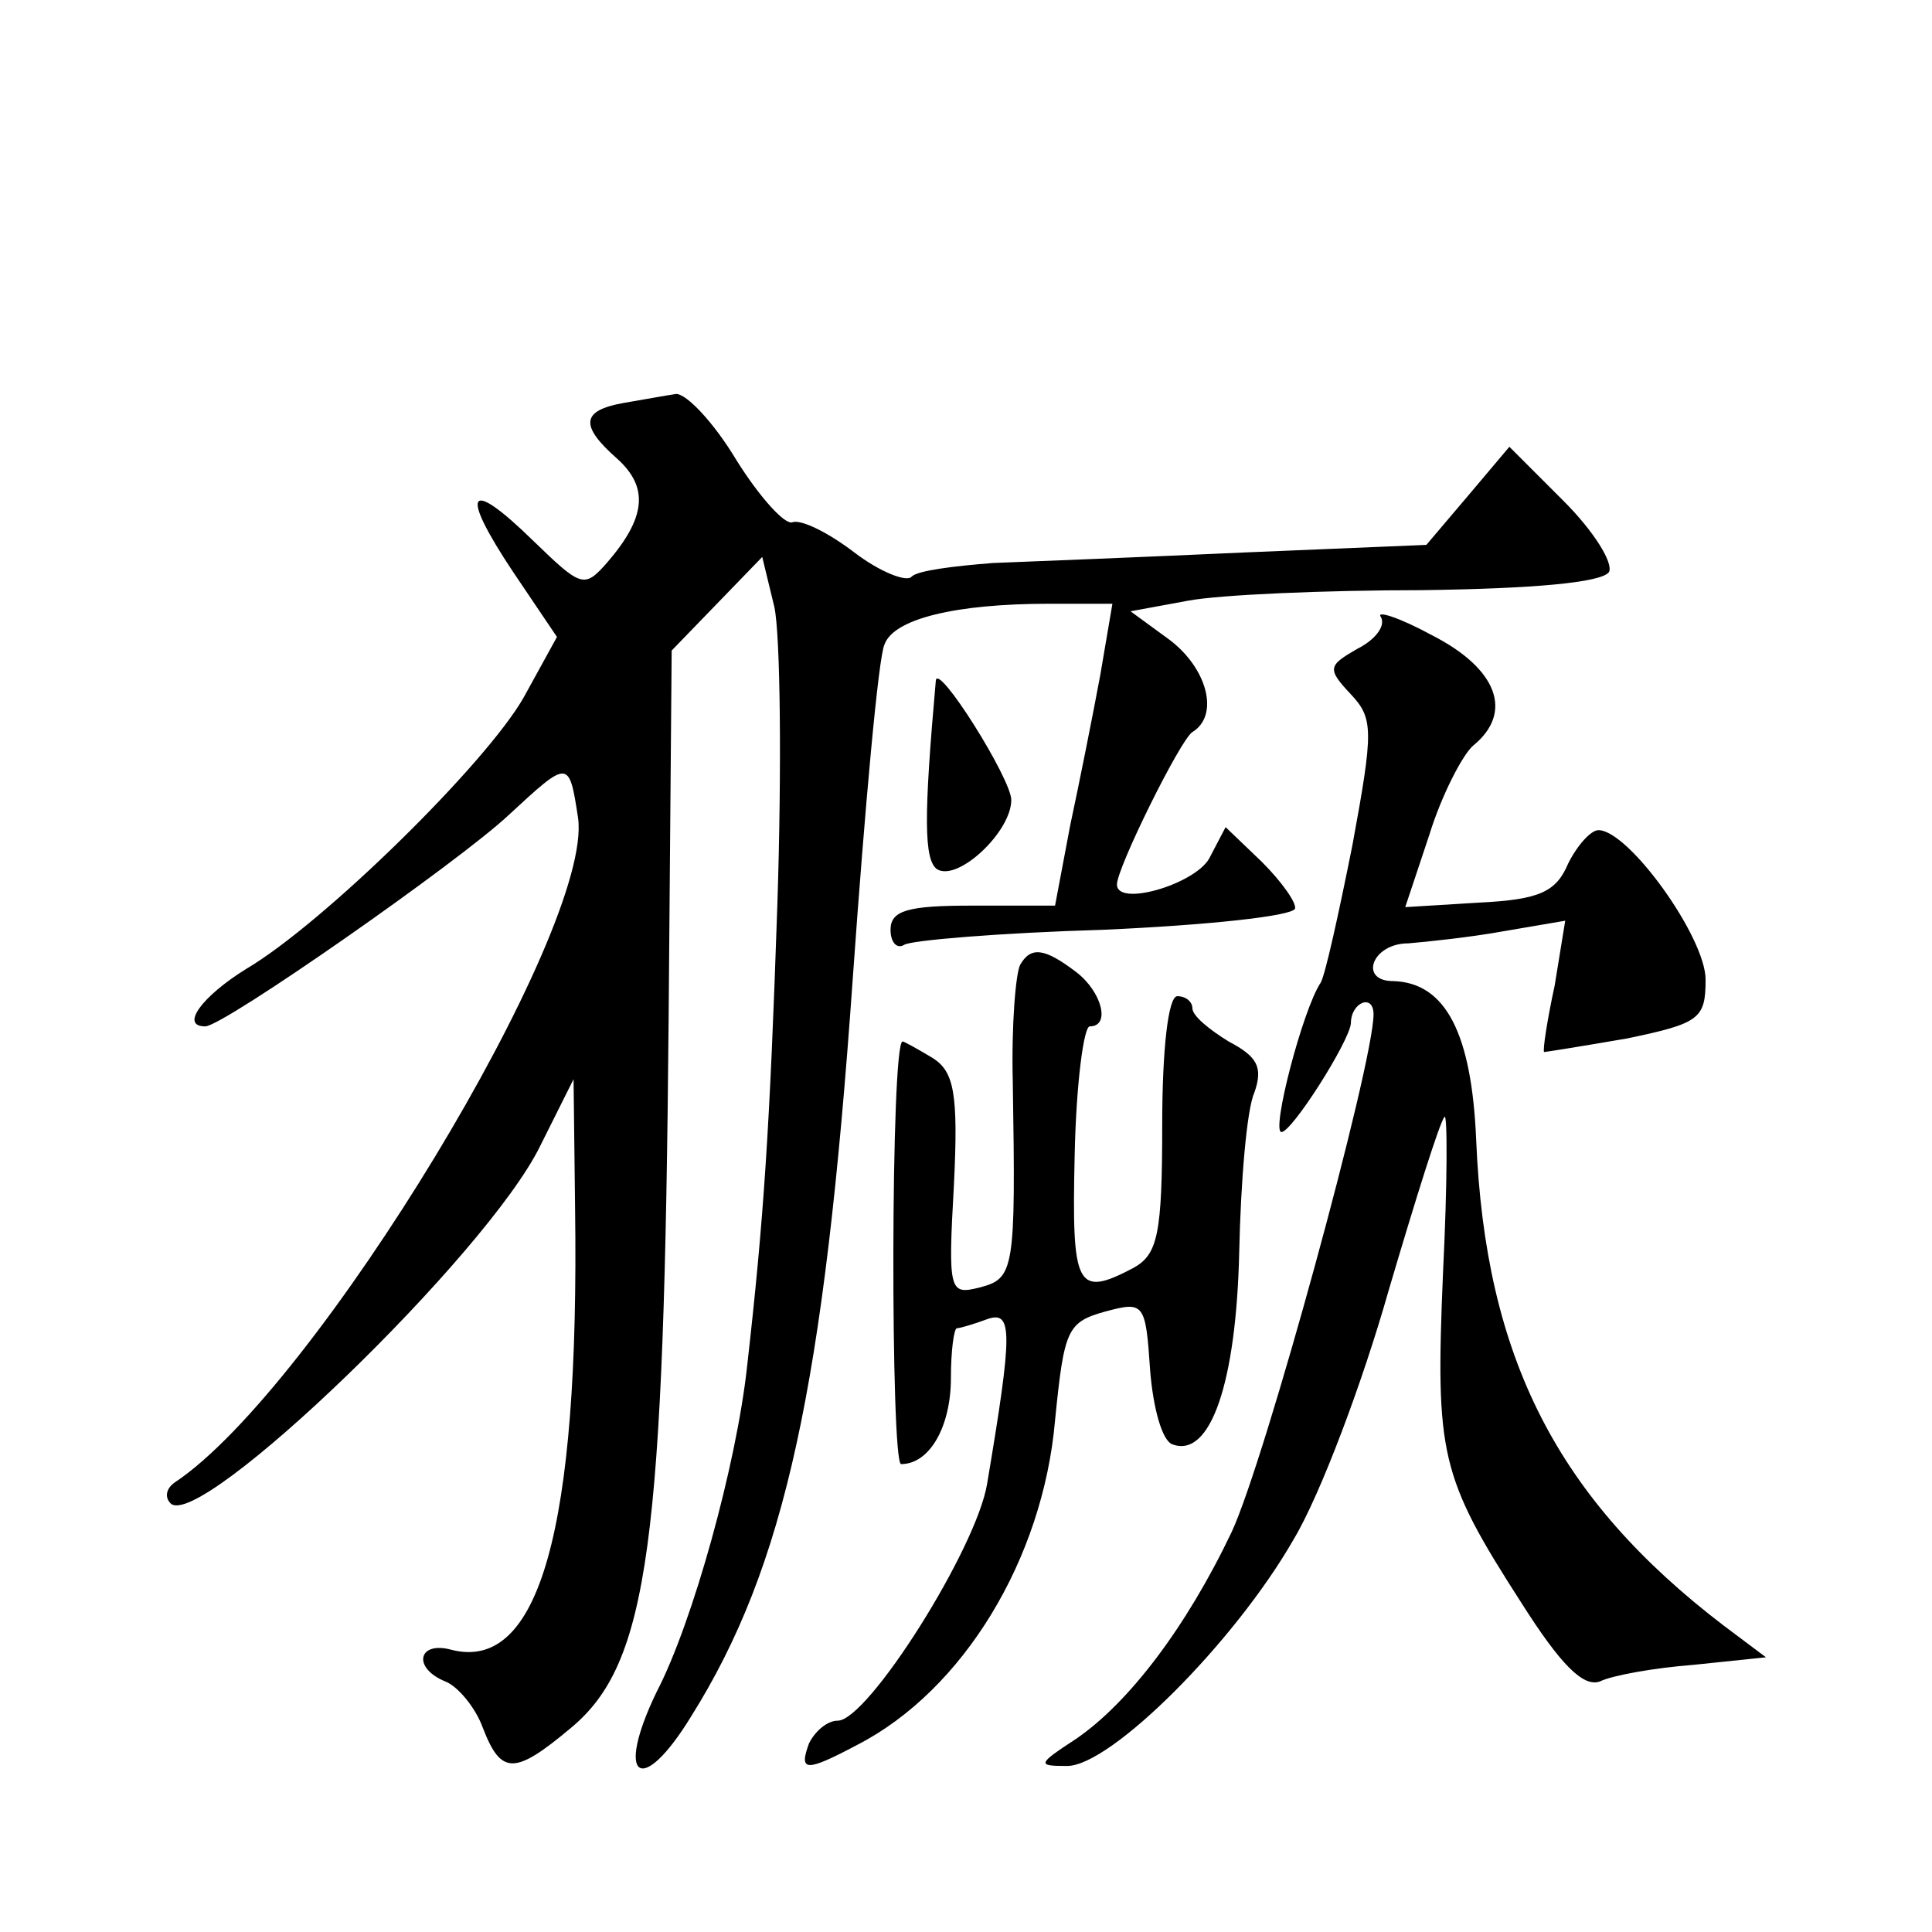 <?xml version="1.0" standalone="no"?>
<!DOCTYPE svg PUBLIC "-//W3C//DTD SVG 20010904//EN"
 "http://www.w3.org/TR/2001/REC-SVG-20010904/DTD/svg10.dtd">
<svg version="1.0" xmlns="http://www.w3.org/2000/svg"
 width="128pt" height="128pt" viewBox="0 0 128 128"
 preserveAspectRatio="xMidYMid meet">
<g transform="translate(0,128) scale(0.1,-0.1)"
fill="#0" stroke="none">
<path d="M413 1013 c-28 -5 -29 -15 -4 -37 21 -19 19 -39 -7 -69 -15 -17 -17 -16
-49 15 -43 42 -49 33 -13 -21 l29 -43 -22 -40 c-25 -44 -133 -150 -184 -180 -29
-18 -44 -38 -27 -38 12 0 168 109 201 140 40 37 40 37 46 -2 10 -74 -174 -378 -267
-440 -6 -4 -7 -10 -3 -14 19 -19 210 165 245 237 l22 44 1 -85 c3 -214 -24 -308
-82 -293 -22 6 -26 -12 -4 -21 8 -3 20 -17 25 -31 12 -31 21 -31 58 0 52 43 62
122 65 472 l2 242 30 31 30 31 8 -33 c4 -18 5 -107 2 -198 -5 -148 -9 -208 -20
-305 -7 -65 -36 -170 -60 -216 -28 -58 -10 -70 23 -16 62 99 88 218 107 489 8 113
17 213 21 221 6 17 47 27 109 27 l42 0 -8 -47 c-5 -27 -14 -72 -20 -100 l-10 -53
-55 0 c-42 0 -54 -3 -54 -16 0 -8 4 -13 9 -10 4 3 64 8 132 10 68 3 125 9 127 14
1 4 -9 18 -22 31 l-24 23 -11 -21 c-10 -17 -61 -32 -61 -17 0 11 42 96 50 101 18
11 10 42 -15 61 l-26 19 38 7 c21 4 91 7 155 7 74 1 119 5 124 12 3 6 -10 27 -30
47 l-36 36 -27 -32 -28 -33 -120 -5 c-66 -3 -141 -6 -167 -7 -26 -2 -50 -5 -54
-9 -3 -4 -21 3 -38 16 -17 13 -35 22 -41 20 -5 -2 -22 17 -37 41 -15 25 -33 44
-40 44 -7 -1 -23 -4 -35 -6z M915 871 c3 -6 -4 -15 -16 -21 -19 -11 -20 -13 -4
-30 15 -16 15 -24 1 -100 -9 -45 -18 -86 -21 -91 -12 -18 -33 -99 -26 -99 7 0 45
60 46 72 0 14 15 20 15 6 0 -33 -72 -296 -94 -343 -30 -63 -68 -113 -103 -137 -26
-17 -26 -18 -6 -18 29 0 111 82 150 150 18 30 46 105 63 165 18 61 34 112 37 115
2 3 2 -44 -1 -104 -5 -120 -2 -134 52 -218 26 -41 41 -56 52 -52 8 4 36 9 62 11
l48 5 -28 21 c-110 84 -158 177 -164 322 -3 70 -20 104 -55 105 -23 0 -14 25 10
25 12 1 41 4 63 8 l41 7 -7 -43 c-5 -23 -8 -43 -7 -44 1 0 26 4 55 9 48 10 52 13
52 39 0 28 -51 99 -71 99 -5 0 -14 -10 -20 -22 -8 -19 -19 -24 -59 -26 l-49 -3
16 48 c8 26 22 53 29 59 27 22 16 51 -27 73 -22 12 -38 17 -34 12z M620 829 c-8
-90 -8 -119 1 -125 14 -8 49 25 49 46 0 14 -49 92 -50 79z M676 641 c-3 -5 -6 -40
-5 -78 2 -125 1 -130 -22 -136 -20 -5 -21 -3 -17 68 3 61 0 75 -14 84 -10 6 -19
11 -20 11 -8 0 -8 -280 -1 -280 19 0 33 25 33 57 0 18 2 33 4 33 2 0 12 3 20 6
17 6 17 -8 0 -109 -7 -43 -79 -157 -99 -157 -7 0 -15 -7 -19 -15 -7 -19 -2 -19
32 -1 70 36 123 123 131 215 6 60 8 65 33 72 26 7 27 6 30 -39 2 -25 8 -47 15 -49
25 -9 42 41 44 127 1 47 5 95 10 106 6 17 2 24 -17 34 -13 8 -24 17 -24 22 0 4
-4 8 -10 8 -6 0 -10 -35 -10 -85 0 -73 -3 -86 -19 -95 -38 -20 -41 -13 -39 75 1
47 6 85 10 85 14 0 8 23 -9 36 -21 16 -30 17 -37 5z"/>
</g>
</svg>
